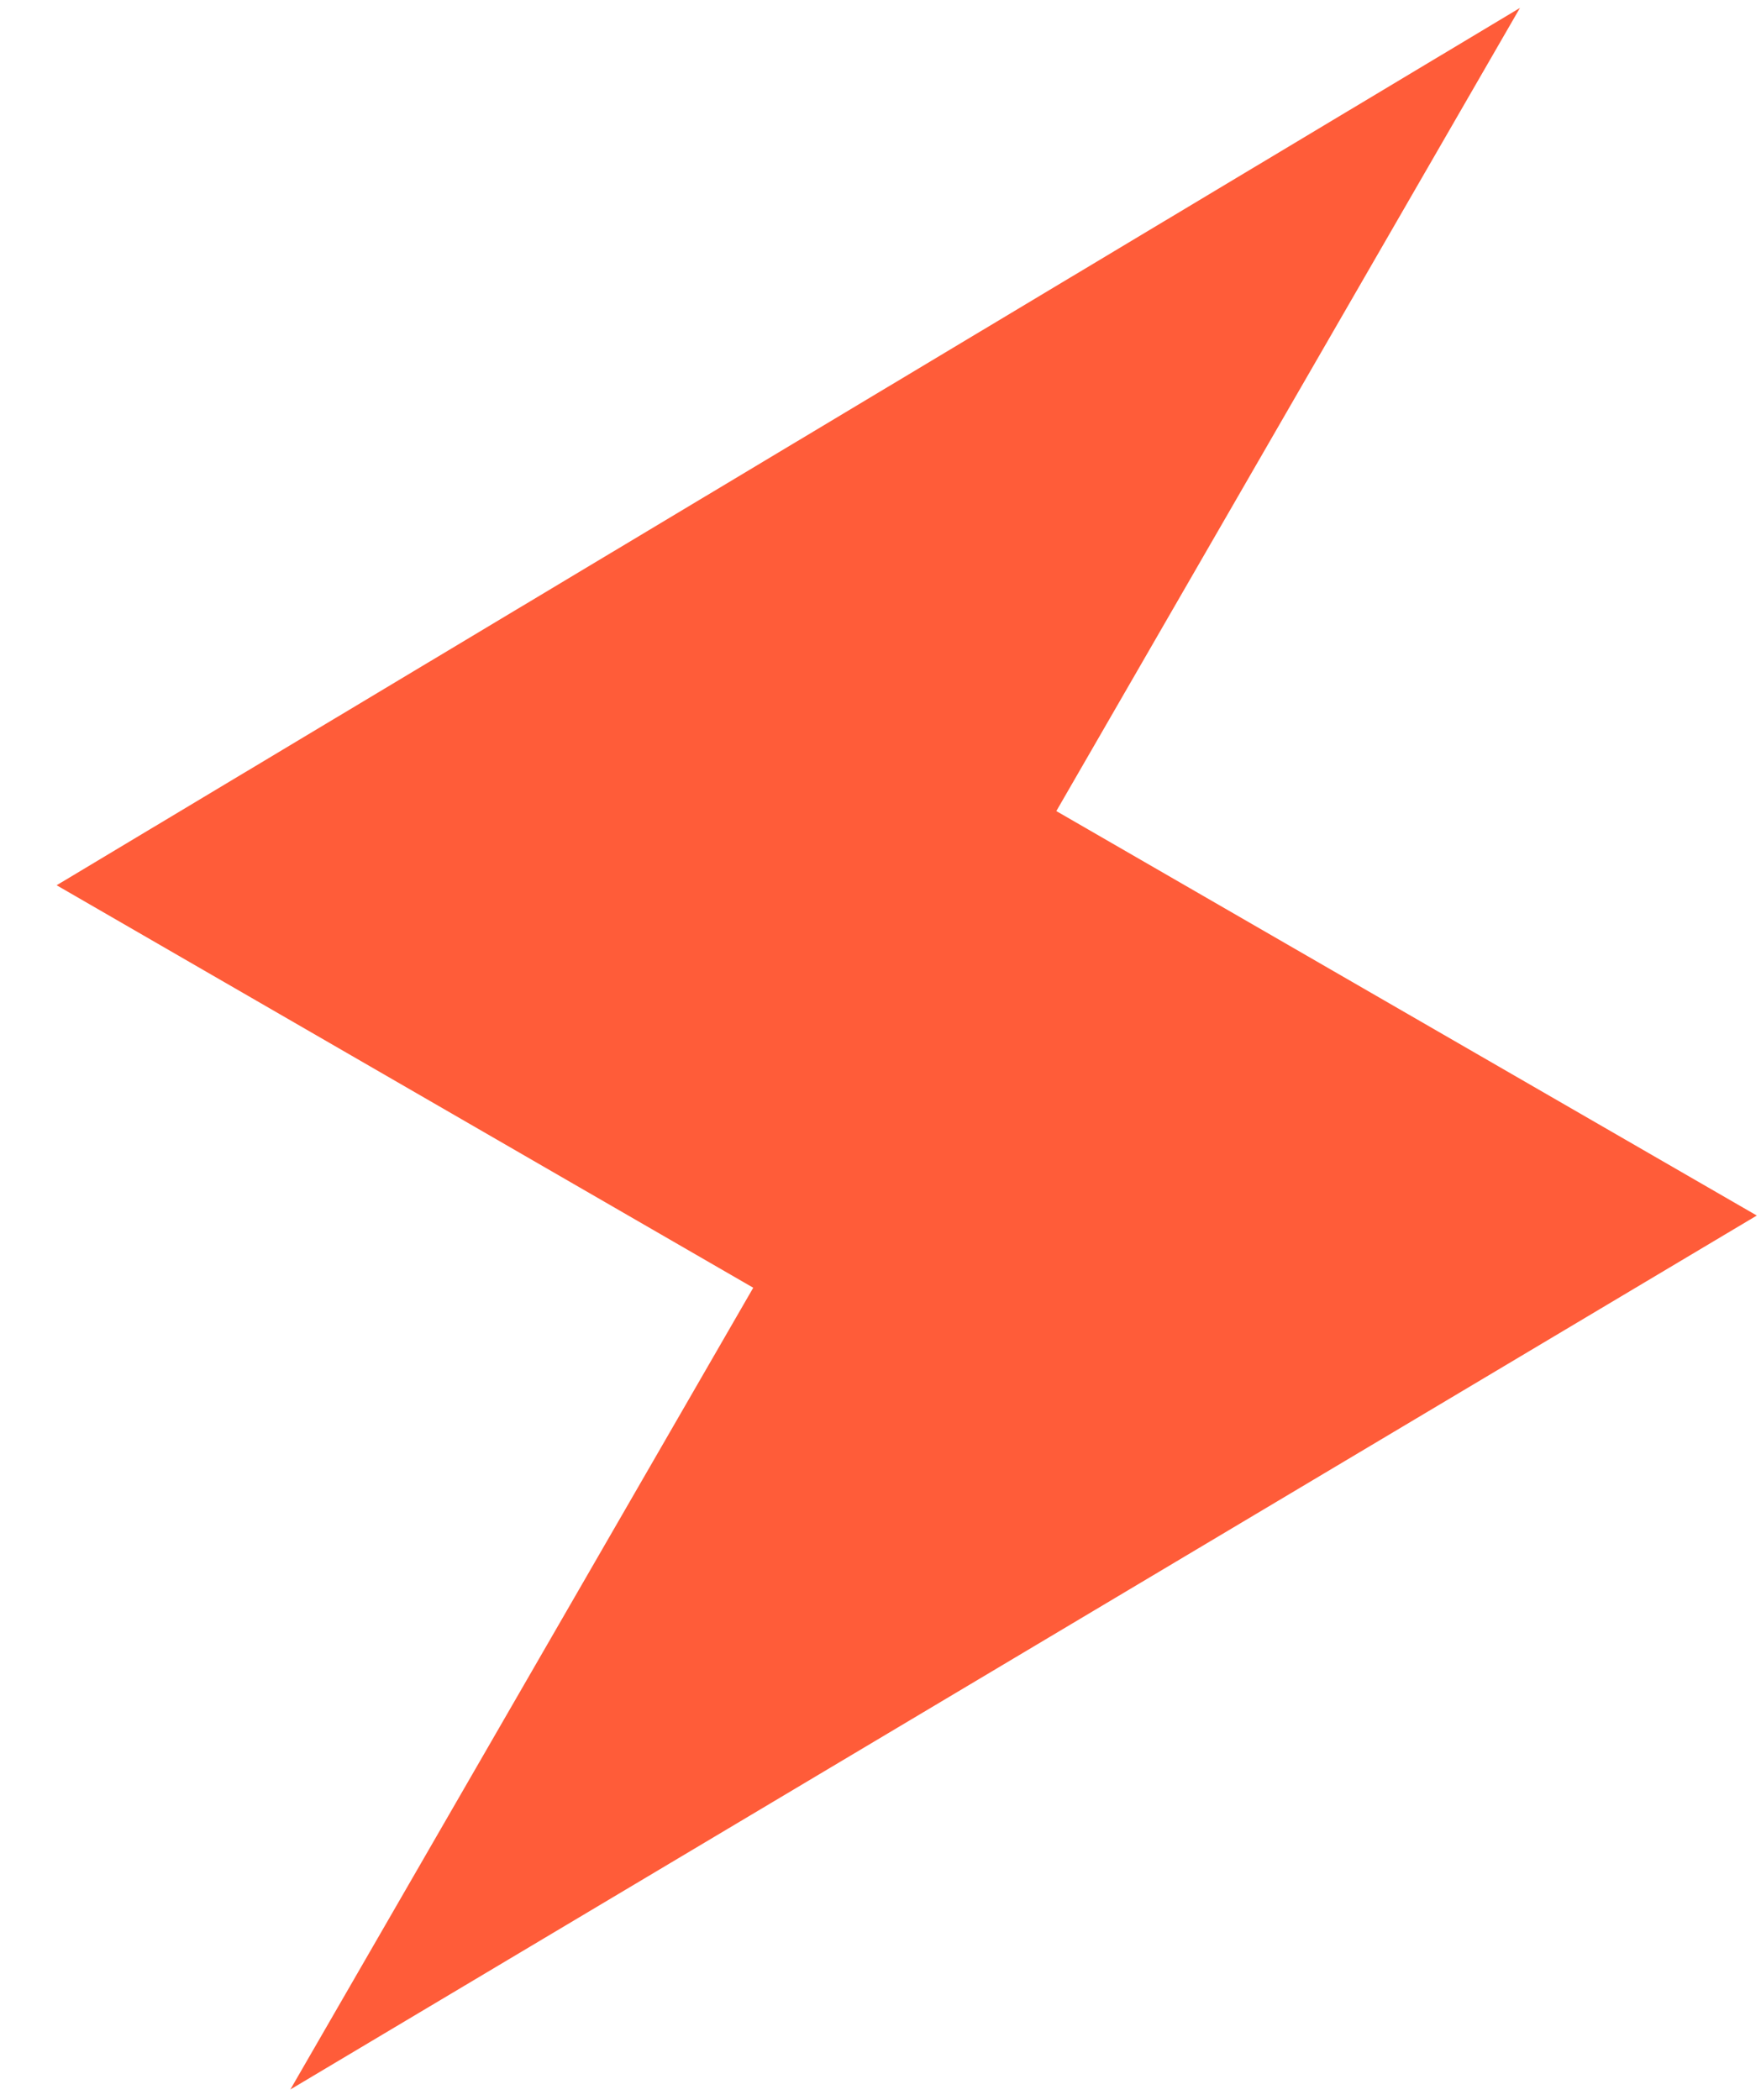 <svg xmlns="http://www.w3.org/2000/svg" width="26" height="31" viewBox="0 0 26 31" fill="none"><path d="M15.596 11.974L22.441 0.117L0.836 13.069L11.121 19.011L4.287 30.847L25.938 17.945L15.596 11.974Z" fill="#FF5C39"></path></svg>